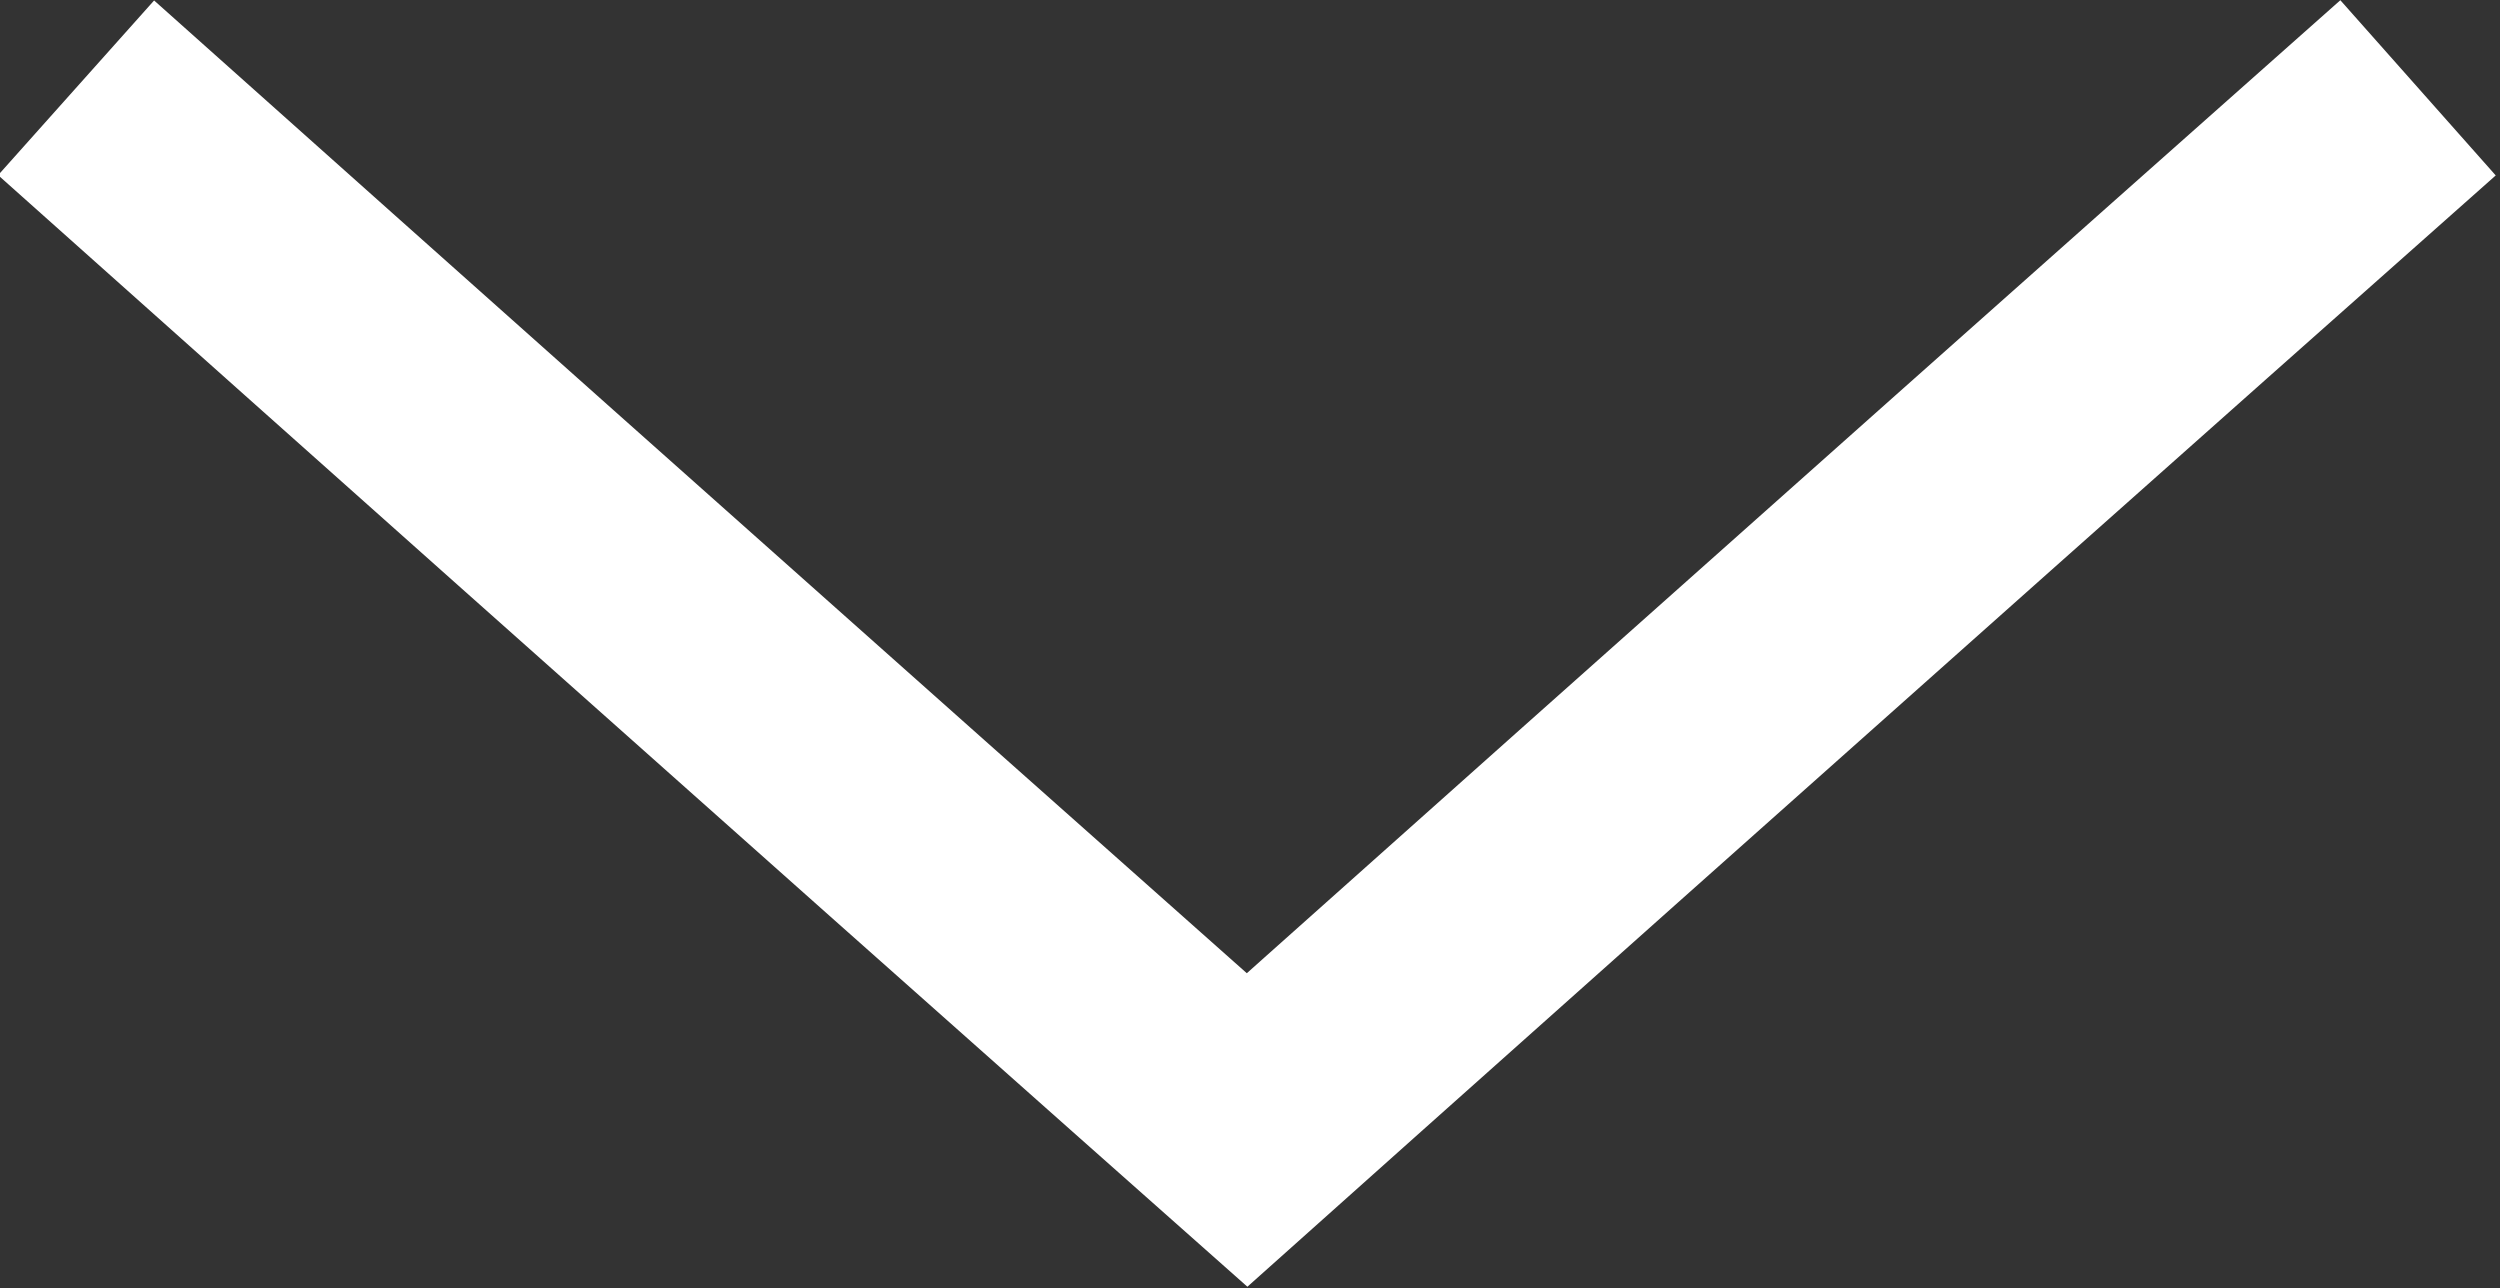 <?xml version="1.0" encoding="utf-8"?>
<!-- Generator: Adobe Illustrator 17.1.0, SVG Export Plug-In . SVG Version: 6.00 Build 0)  -->
<!DOCTYPE svg PUBLIC "-//W3C//DTD SVG 1.1//EN" "http://www.w3.org/Graphics/SVG/1.1/DTD/svg11.dtd">
<svg version="1.1" id="Layer_1" xmlns:x="http://ns.adobe.com/Extensibility/1.0/" xmlns:i="http://ns.adobe.com/AdobeIllustrator/10.0/" xmlns:graph="http://ns.adobe.com/Graphs/1.0/"
	 xmlns="http://www.w3.org/2000/svg" xmlns:xlink="http://www.w3.org/1999/xlink" xmlns:a="http://ns.adobe.com/AdobeSVGViewerExtensions/3.0/"
	 x="0px" y="0px" viewBox="0 0 42.7 22" enable-background="new 0 0 42.7 22" xml:space="preserve">
<rect x="0" y="0" width="42.7" height="22" fill="#333333" stroke="none"/>
<g>
	<path fill="none" stroke="#FFFFFF" stroke-width="4" stroke-miterlimit="10" d="M1.3,1.5c11.2,10,20,17.8,20,17.8s9.4-8.4,20-17.8"
		/>
</g>
</svg>
